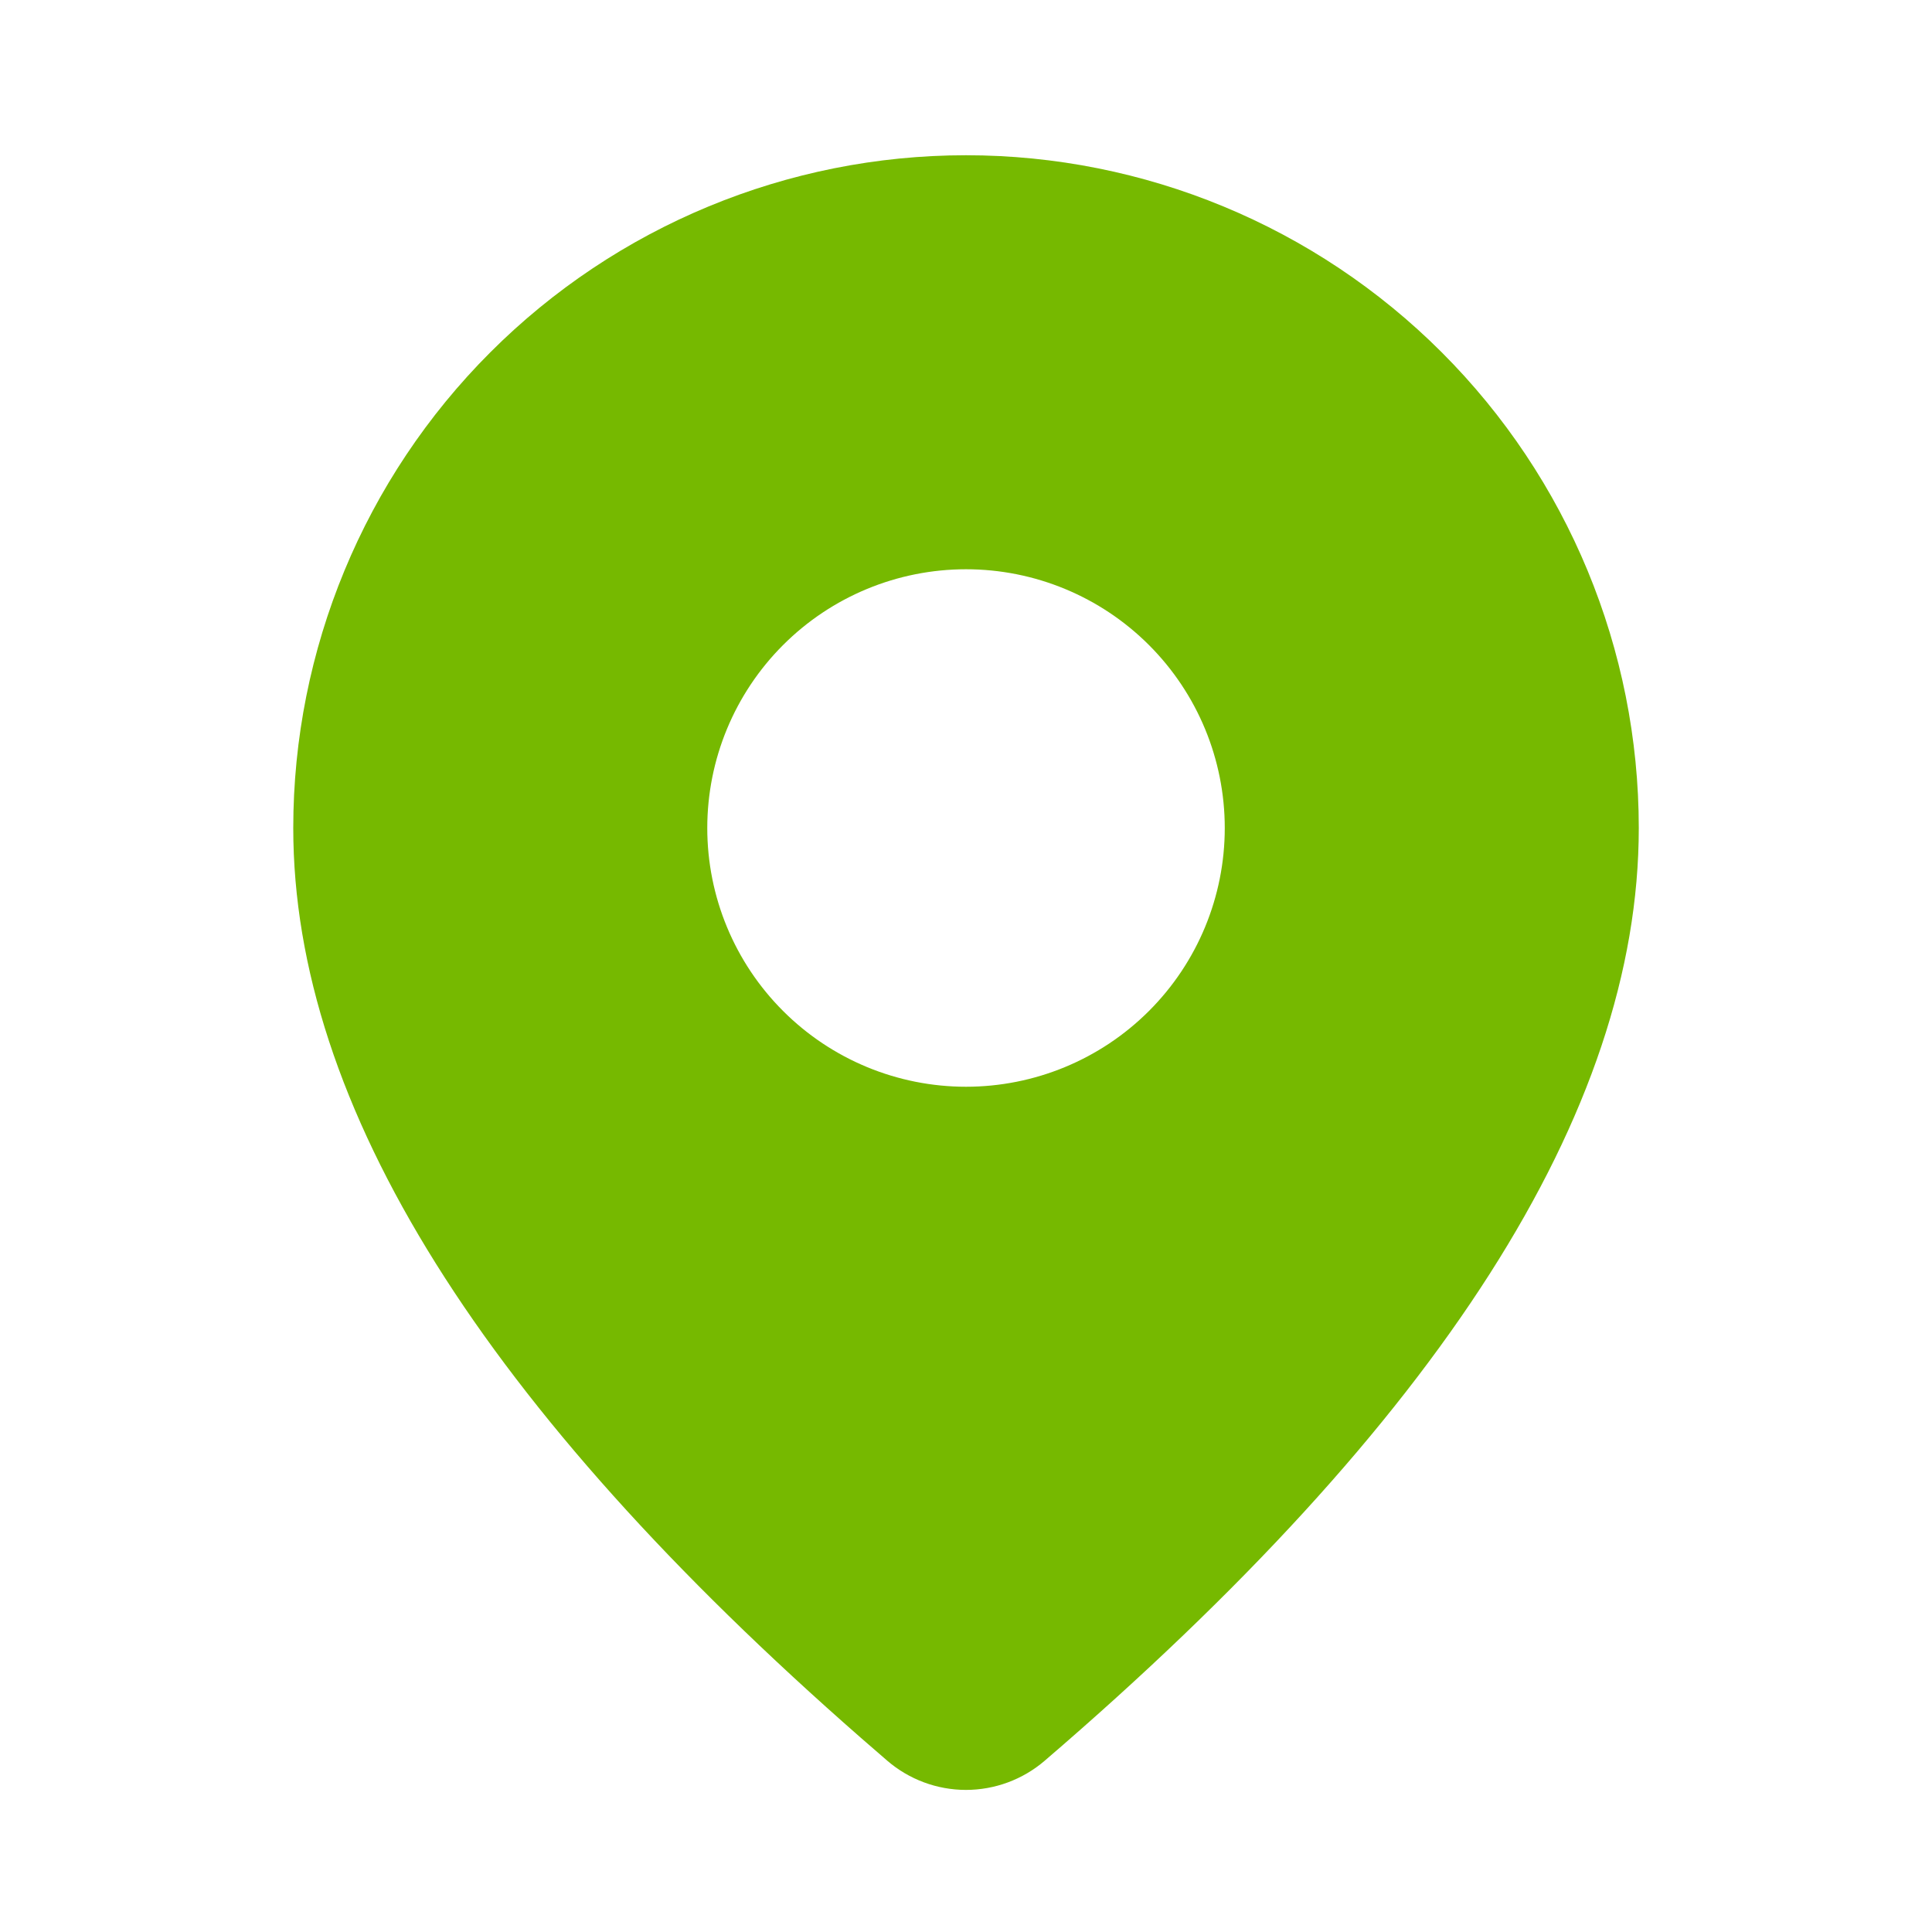 <svg width="48" height="48" viewBox="0 0 48 48" fill="none" xmlns="http://www.w3.org/2000/svg">
<path d="M24 3.857C28.433 3.857 32.685 5.618 35.819 8.753C38.954 11.887 40.715 16.139 40.715 20.572C40.715 27.635 35.752 35.332 25.955 43.745C25.41 44.213 24.715 44.47 23.997 44.47C23.279 44.469 22.585 44.211 22.041 43.742L21.393 43.18C12.03 34.985 7.286 27.477 7.286 20.572C7.286 16.139 9.047 11.887 12.182 8.753C15.316 5.618 19.567 3.857 24 3.857ZM24 14.143C22.296 14.143 20.66 14.82 19.455 16.026C18.249 17.232 17.572 18.867 17.572 20.572C17.572 22.277 18.249 23.912 19.455 25.117C20.66 26.323 22.296 27 24 27C25.705 27 27.34 26.323 28.546 25.117C29.752 23.912 30.429 22.277 30.429 20.572C30.429 18.867 29.752 17.232 28.546 16.026C27.34 14.82 25.705 14.143 24 14.143Z" fill="#76b900"/>
</svg>
